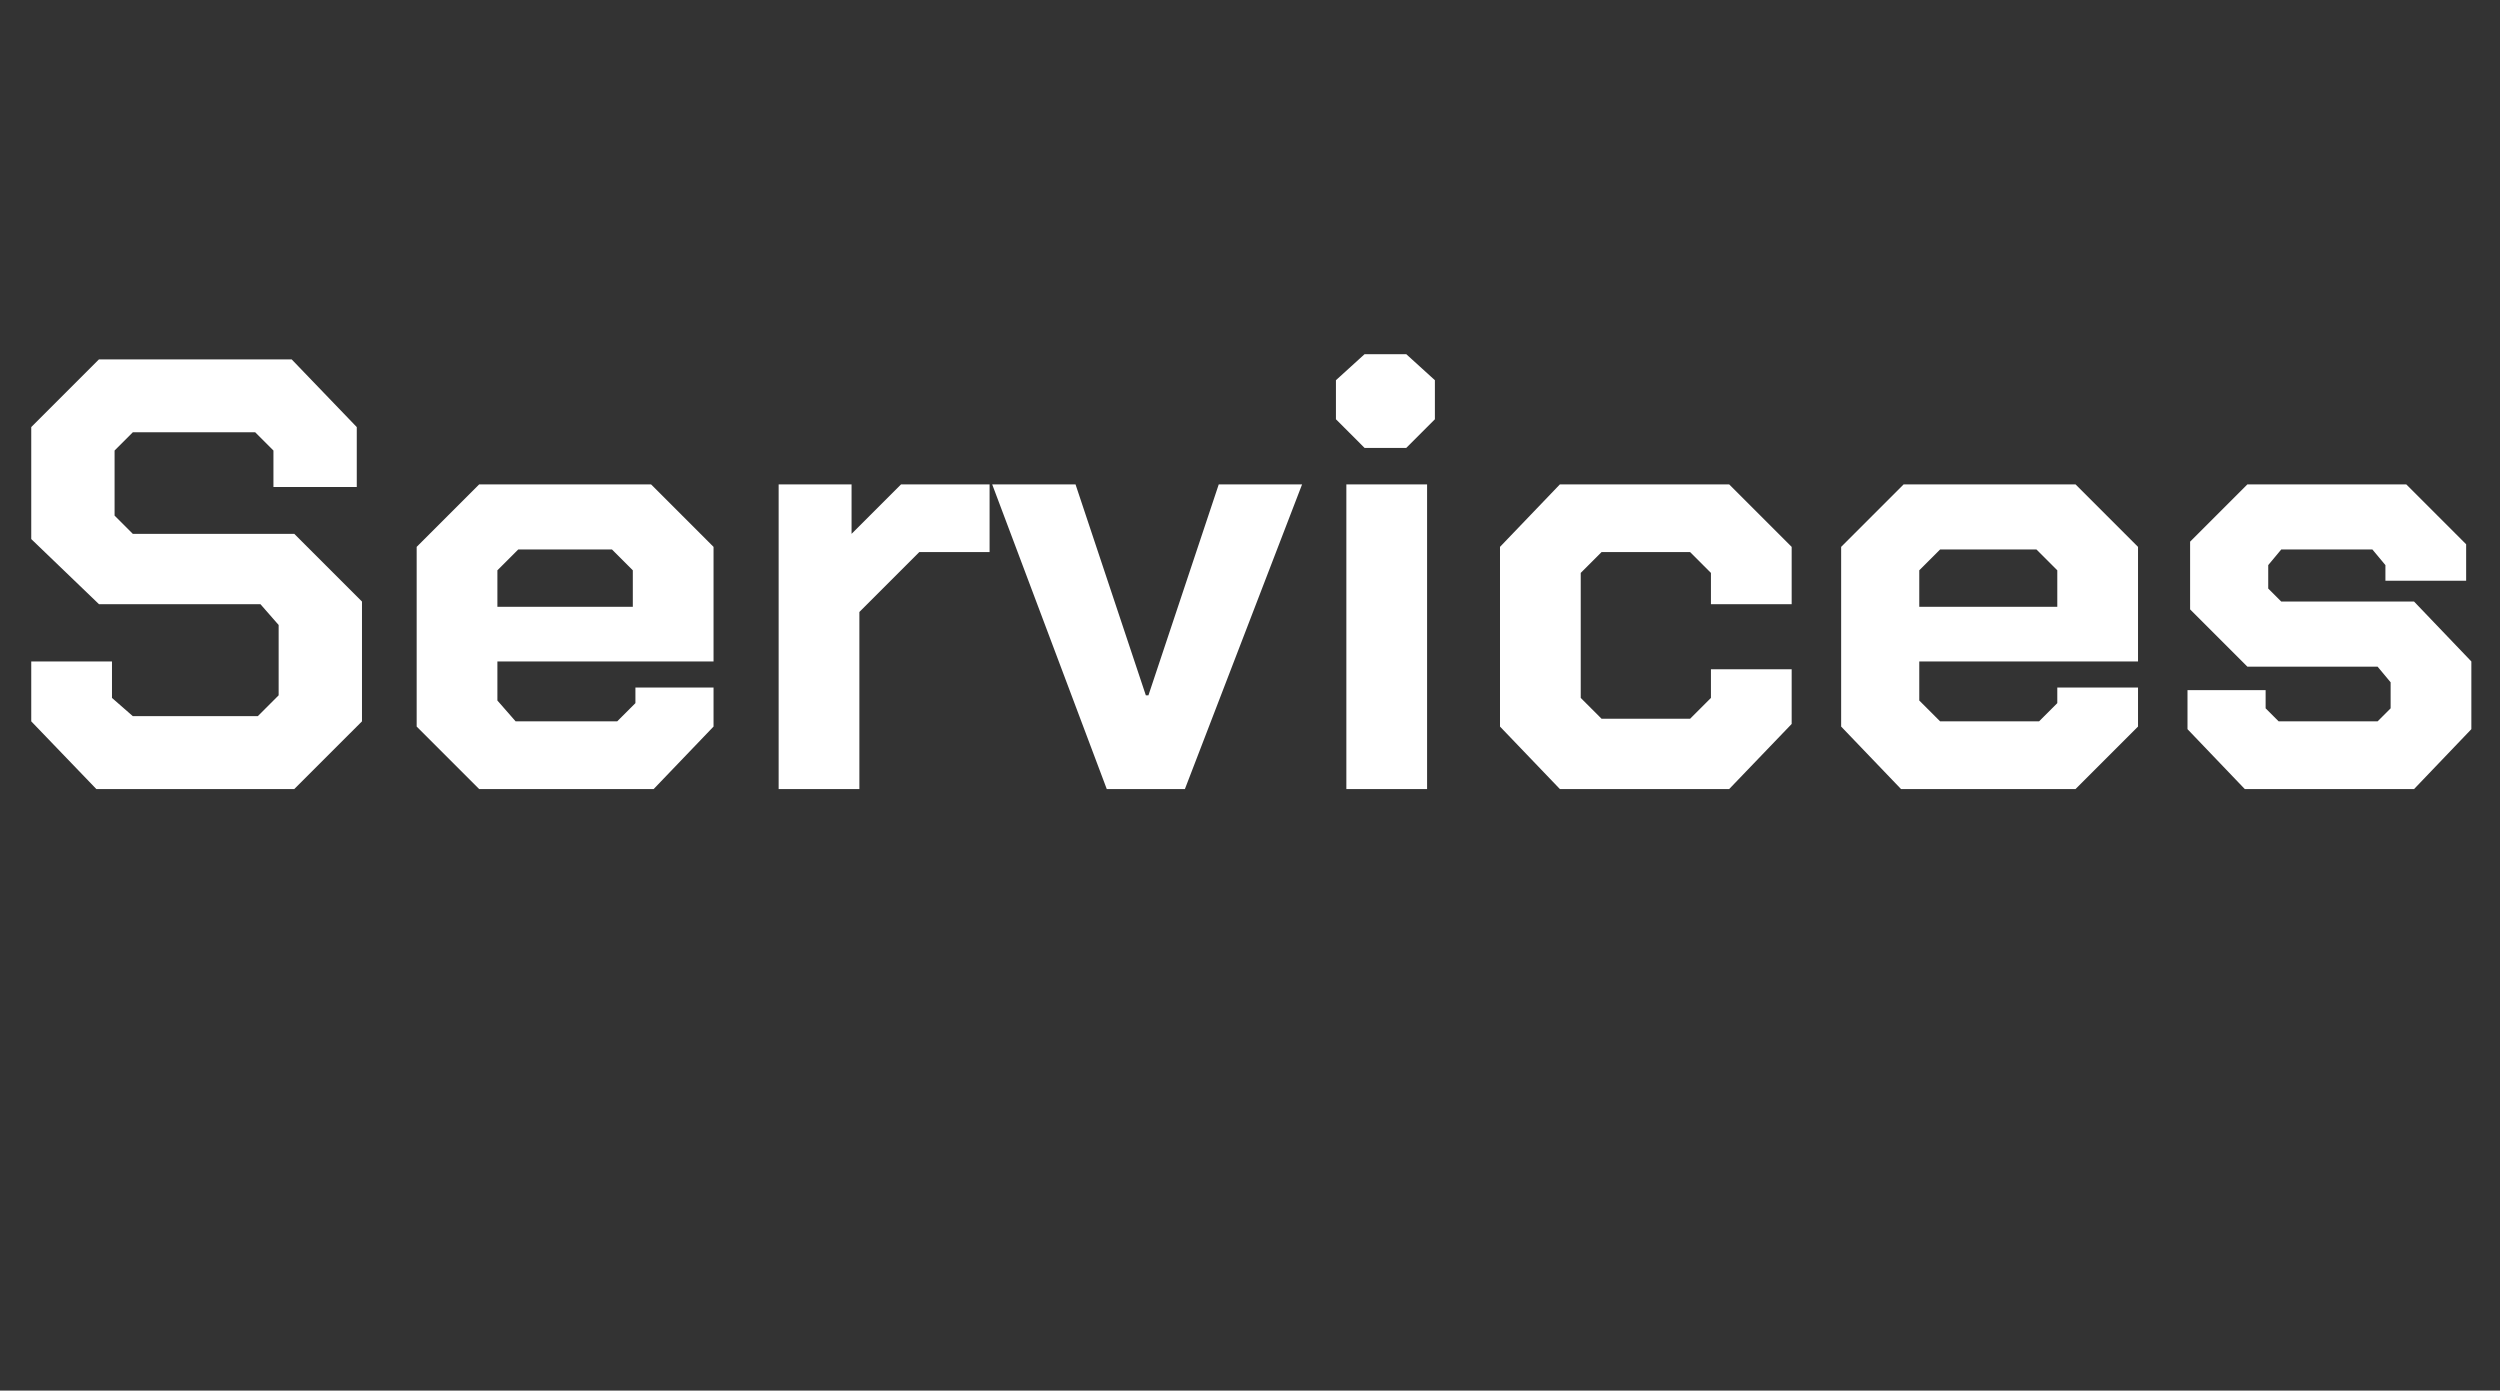<?xml version="1.0" standalone="no"?><!DOCTYPE svg PUBLIC "-//W3C//DTD SVG 1.1//EN" "http://www.w3.org/Graphics/SVG/1.1/DTD/svg11.dtd"><svg xmlns="http://www.w3.org/2000/svg" version="1.1" width="96px" height="53.4px" viewBox="0 -7 96 53.4" style="top:-7px"><rect x="0" y="-7" width="96" height="53.4" fill="#333333" stroke="none"/>  <desc>Services</desc>  <defs/>  <g id="Polygon61420">    <path d="M 1.2 20.7 L 1.2 18.4 L 4.3 18.4 L 4.3 19.8 L 5.1 20.5 L 9.9 20.5 L 10.7 19.7 L 10.7 17 L 10 16.2 L 3.8 16.2 L 1.2 13.7 L 1.2 9.4 L 3.8 6.8 L 11.2 6.8 L 13.7 9.4 L 13.7 11.7 L 10.5 11.7 L 10.5 10.3 L 9.8 9.6 L 5.1 9.6 L 4.4 10.3 L 4.4 12.8 L 5.1 13.5 L 11.3 13.5 L 13.9 16.1 L 13.9 20.7 L 11.3 23.3 L 3.7 23.3 L 1.2 20.7 Z M 16 20.9 L 16 14 L 18.4 11.6 L 25 11.6 L 27.4 14 L 27.4 18.4 L 19.1 18.4 L 19.1 19.9 L 19.8 20.7 L 23.7 20.7 L 24.4 20 L 24.4 19.4 L 27.4 19.4 L 27.4 20.9 L 25.1 23.3 L 18.4 23.3 L 16 20.9 Z M 24.3 16.3 L 24.3 14.9 L 23.5 14.1 L 19.9 14.1 L 19.1 14.9 L 19.1 16.3 L 24.3 16.3 Z M 29.9 11.6 L 32.7 11.6 L 32.7 13.5 L 34.6 11.6 L 38 11.6 L 38 14.2 L 35.3 14.2 L 33 16.5 L 33 23.3 L 29.9 23.3 L 29.9 11.6 Z M 38.1 11.6 L 41.3 11.6 L 44 19.7 L 44.1 19.7 L 46.8 11.6 L 50 11.6 L 45.5 23.3 L 42.5 23.3 L 38.1 11.6 Z M 51.3 9.1 L 51.3 7.6 L 52.4 6.6 L 54 6.6 L 55.1 7.6 L 55.1 9.1 L 54 10.2 L 52.4 10.2 L 51.3 9.1 Z M 51.7 11.6 L 54.8 11.6 L 54.8 23.3 L 51.7 23.3 L 51.7 11.6 Z M 57.6 20.9 L 57.6 14 L 59.9 11.6 L 66.4 11.6 L 68.8 14 L 68.8 16.2 L 65.7 16.2 L 65.7 15 L 64.9 14.2 L 61.5 14.2 L 60.7 15 L 60.7 19.8 L 61.5 20.6 L 64.9 20.6 L 65.7 19.8 L 65.7 18.7 L 68.8 18.7 L 68.8 20.8 L 66.4 23.3 L 59.9 23.3 L 57.6 20.9 Z M 70.7 20.9 L 70.7 14 L 73.1 11.6 L 79.7 11.6 L 82.1 14 L 82.1 18.4 L 73.7 18.4 L 73.7 19.9 L 74.5 20.7 L 78.3 20.7 L 79 20 L 79 19.4 L 82.1 19.4 L 82.1 20.9 L 79.7 23.3 L 73 23.3 L 70.7 20.9 Z M 79 16.3 L 79 14.9 L 78.2 14.1 L 74.5 14.1 L 73.7 14.9 L 73.7 16.3 L 79 16.3 Z M 84 21 L 84 19.5 L 87 19.5 L 87 20.2 L 87.5 20.7 L 91.3 20.7 L 91.8 20.2 L 91.8 19.2 L 91.3 18.6 L 86.3 18.6 L 84.1 16.4 L 84.1 13.8 L 86.3 11.6 L 92.4 11.6 L 94.7 13.9 L 94.7 15.3 L 91.6 15.3 L 91.6 14.7 L 91.1 14.1 L 87.6 14.1 L 87.1 14.7 L 87.1 15.6 L 87.6 16.1 L 92.7 16.1 L 94.9 18.4 L 94.9 21 L 92.7 23.3 L 86.2 23.3 L 84 21 Z " stroke="none" fill="#fff"/>  </g></svg>